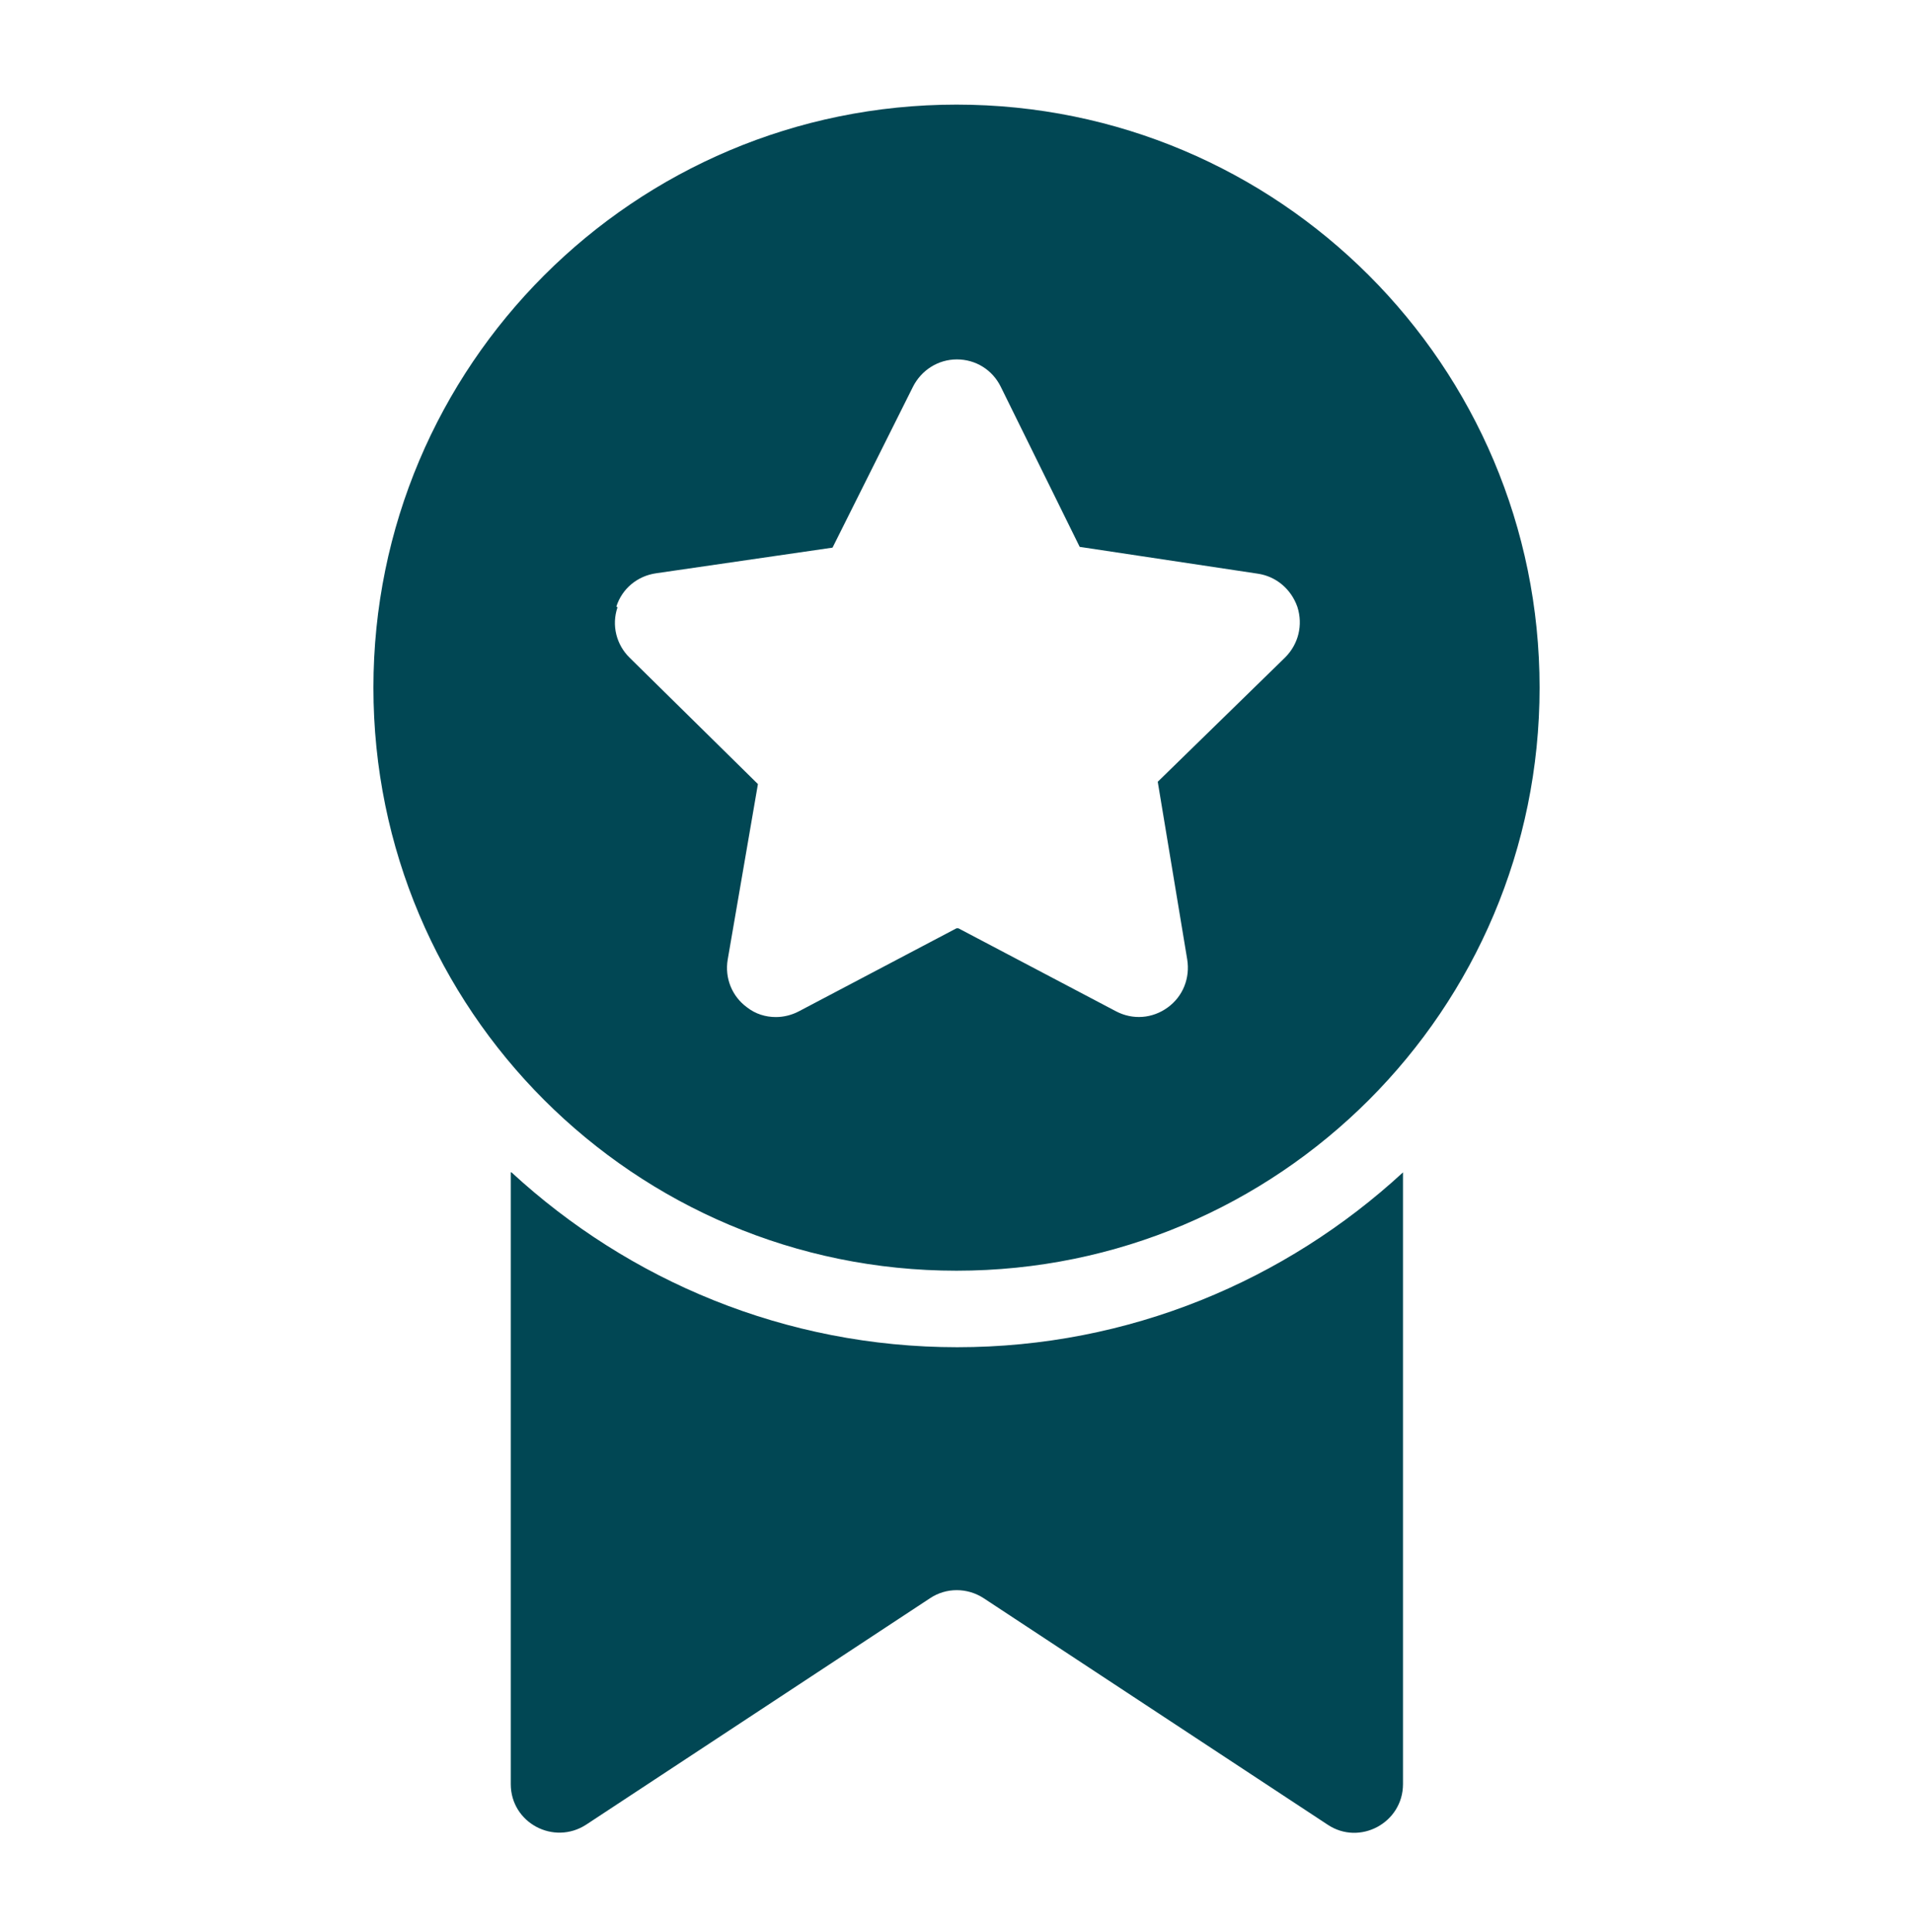 <?xml version="1.0" encoding="UTF-8"?> <svg xmlns="http://www.w3.org/2000/svg" width="100" height="101" viewBox="0 0 100 101" fill="none"><g clip-path="url(#clip0_4109_3144)"><path fill-rule="evenodd" clip-rule="evenodd" d="M80.48 35.949C80.48 52.789 66.84 66.429 49.999 66.429C33.16 66.429 19.52 52.789 19.52 35.949C19.52 19.109 33.16 5.469 49.999 5.469C66.84 5.469 80.48 19.109 80.48 35.949ZM34.3 29.969C33.319 30.109 32.52 30.769 32.219 31.709L32.279 31.749C31.959 32.689 32.219 33.709 32.919 34.389L39.62 40.989L38.039 50.169C37.88 51.129 38.26 52.089 39.059 52.669C39.499 53.009 40.02 53.169 40.559 53.169C40.959 53.169 41.38 53.069 41.76 52.869L49.999 48.529H50.099L58.34 52.869C59.219 53.329 60.239 53.249 61.039 52.669C61.84 52.089 62.219 51.129 62.059 50.149L60.52 40.869L67.18 34.369C67.879 33.669 68.12 32.669 67.82 31.729C67.499 30.809 66.719 30.129 65.74 29.989L56.44 28.589L52.319 20.229C51.88 19.329 50.999 18.789 50.02 18.789C49.039 18.789 48.16 19.349 47.719 20.229L43.52 28.629L34.3 29.969ZM26.7 93.269V61.289H26.739C32.88 66.949 41.059 70.429 50.039 70.429C59.02 70.429 67.2 66.949 73.34 61.289V93.269C73.34 95.289 71.079 96.509 69.4 95.389L51.419 83.549C50.559 82.989 49.459 82.989 48.62 83.549L30.64 95.389C28.939 96.489 26.7 95.289 26.7 93.269Z" fill="#014754"></path></g><defs><clipPath id="clip0_4109_3144"><rect width="100" height="100" fill="white" transform="translate(0 0.629)"></rect></clipPath></defs></svg> 